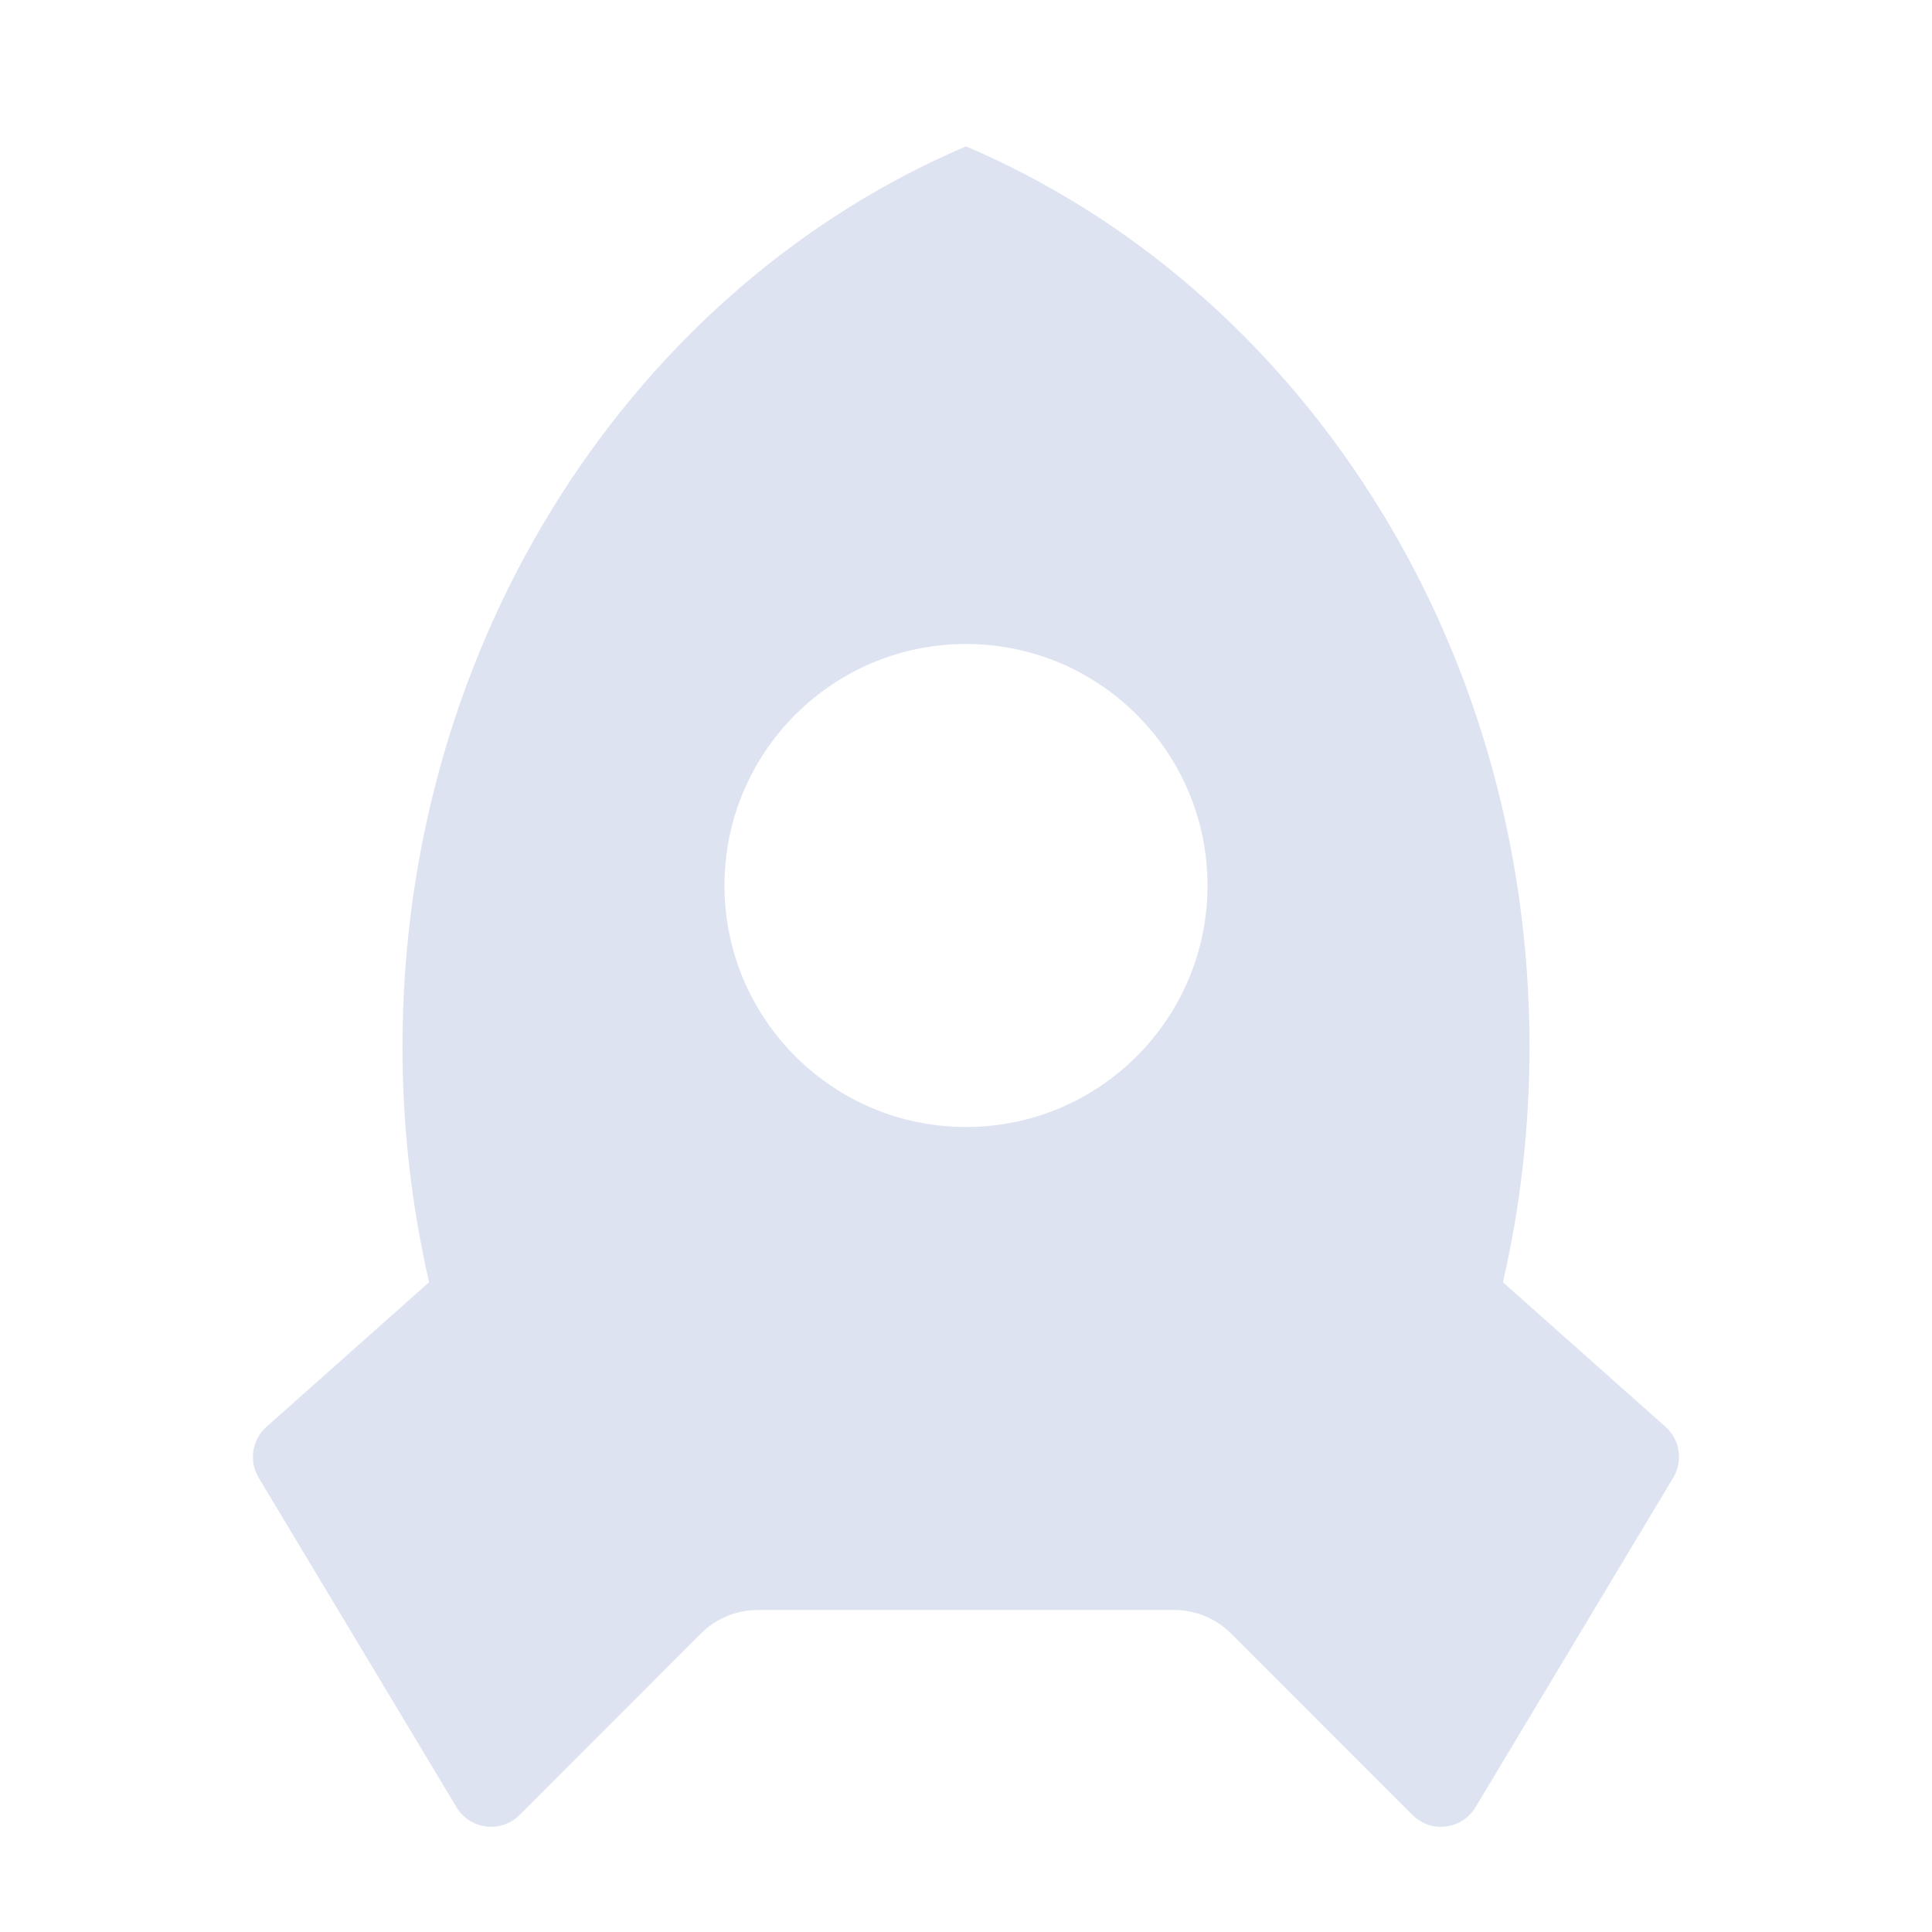 <?xml version="1.0" encoding="UTF-8"?>
<svg width="36px" height="36px" viewBox="0 0 36 36" version="1.1" xmlns="http://www.w3.org/2000/svg" xmlns:xlink="http://www.w3.org/1999/xlink">
    <title>线索管理_灰</title>
    <g id="产品-crm" stroke="none" stroke-width="1" fill="none" fill-rule="evenodd">
        <g id="产品与服务-crm配图" transform="translate(-482, -201)">
            <g id="编组-34备份-6" transform="translate(246, 201)">
                <g id="编组-24" transform="translate(191, 0)">
                    <g id="线索管理_灰" transform="translate(45, 0)">
                        <polygon id="路径" points="0 0 36 0 36 36 0 36"></polygon>
                        <path d="M7.995,23.893 C7.665,22.452 7.499,20.978 7.5,19.5 C7.5,11.868 11.854,5.346 18,2.727 C24.145,5.346 28.5,11.868 28.5,19.5 C28.5,21.015 28.329,22.486 28.005,23.893 L31.035,26.587 C31.304,26.827 31.365,27.223 31.18,27.532 L27.494,33.676 C27.375,33.874 27.171,34.006 26.942,34.034 C26.713,34.063 26.484,33.984 26.32,33.821 L22.939,30.439 C22.658,30.158 22.277,30 21.879,30 L14.121,30 C13.723,30 13.342,30.158 13.06,30.439 L9.68,33.821 C9.516,33.984 9.287,34.063 9.058,34.034 C8.829,34.006 8.625,33.874 8.507,33.676 L4.819,27.534 C4.634,27.225 4.695,26.827 4.965,26.587 L7.995,23.893 Z M18,21 C20.485,21 22.5,18.985 22.5,16.5 C22.5,14.015 20.485,12 18,12 C15.515,12 13.5,14.015 13.5,16.5 C13.5,18.985 15.515,21 18,21 Z" id="形状" fill="#DDE3F1" fill-rule="nonzero"></path>
                    </g>
                </g>
            </g>
        </g>
    </g>
</svg>